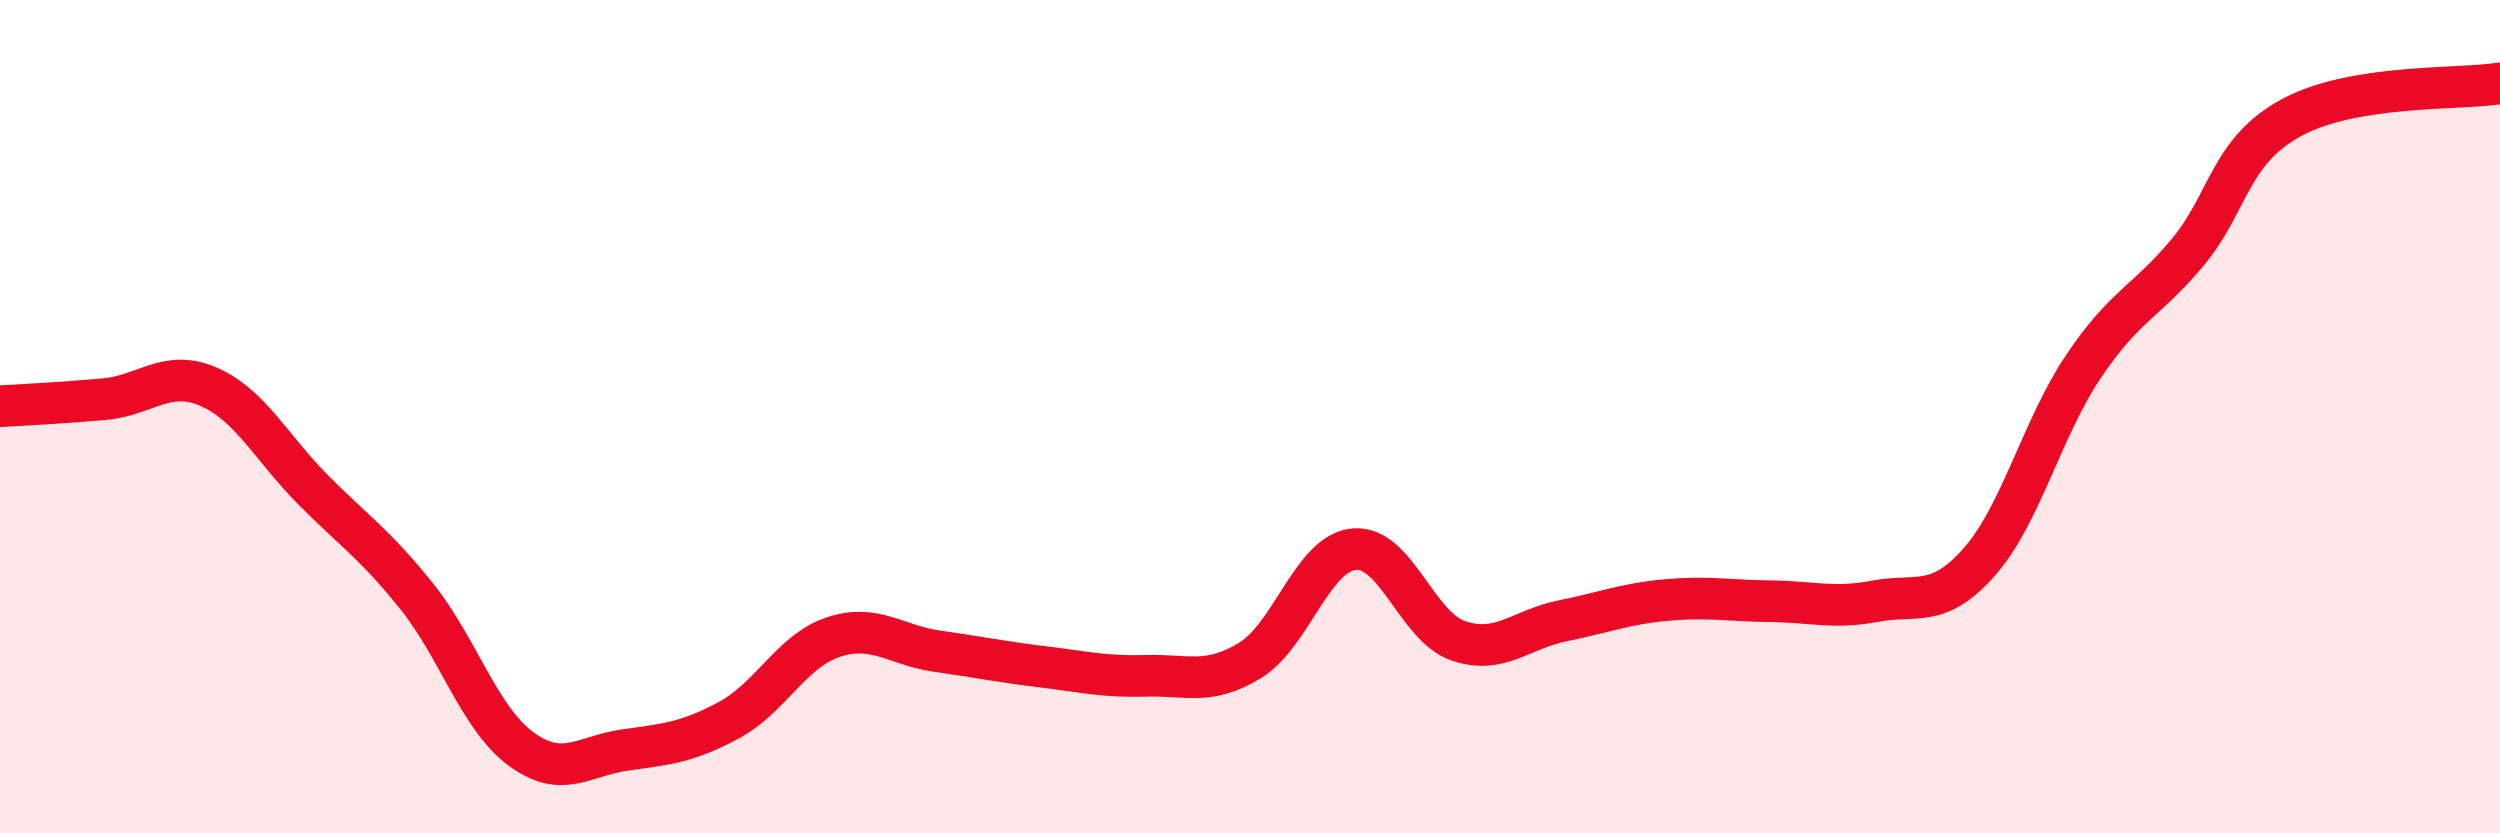 
    <svg width="60" height="20" viewBox="0 0 60 20" xmlns="http://www.w3.org/2000/svg">
      <path
        d="M 0,9.75 C 0.5,9.72 1.5,9.67 2.5,9.58 C 3.5,9.49 4,8.85 5,9.28 C 6,9.71 6.5,10.73 7.5,11.74 C 8.5,12.75 9,13.06 10,14.31 C 11,15.56 11.5,17.23 12.5,17.97 C 13.5,18.71 14,18.14 15,18 C 16,17.86 16.5,17.82 17.5,17.28 C 18.5,16.74 19,15.62 20,15.29 C 21,14.96 21.5,15.49 22.5,15.63 C 23.5,15.77 24,15.88 25,16 C 26,16.12 26.5,16.25 27.5,16.22 C 28.5,16.19 29,16.46 30,15.85 C 31,15.24 31.5,13.27 32.5,13.18 C 33.5,13.09 34,15.04 35,15.38 C 36,15.72 36.5,15.1 37.5,14.9 C 38.5,14.7 39,14.49 40,14.4 C 41,14.31 41.5,14.42 42.5,14.43 C 43.5,14.44 44,14.62 45,14.43 C 46,14.24 46.5,14.62 47.5,13.49 C 48.5,12.36 49,10.29 50,8.8 C 51,7.31 51.5,7.26 52.5,6.06 C 53.5,4.86 53.5,3.63 55,2.82 C 56.5,2.01 59,2.16 60,2L60 20L0 20Z"
        fill="#EB0A25"
        opacity="0.1"
        stroke-linecap="round"
        stroke-linejoin="round"
      />
      <path
        d="M 0,9.75 C 0.5,9.72 1.5,9.67 2.5,9.58 C 3.5,9.49 4,8.85 5,9.28 C 6,9.71 6.5,10.73 7.5,11.74 C 8.5,12.75 9,13.06 10,14.31 C 11,15.56 11.5,17.23 12.5,17.97 C 13.5,18.71 14,18.14 15,18 C 16,17.86 16.5,17.82 17.5,17.28 C 18.5,16.74 19,15.62 20,15.29 C 21,14.96 21.5,15.49 22.5,15.63 C 23.5,15.77 24,15.88 25,16 C 26,16.12 26.5,16.25 27.5,16.22 C 28.5,16.19 29,16.46 30,15.85 C 31,15.24 31.5,13.27 32.5,13.18 C 33.5,13.09 34,15.04 35,15.38 C 36,15.72 36.5,15.1 37.5,14.9 C 38.5,14.7 39,14.49 40,14.4 C 41,14.31 41.5,14.42 42.5,14.43 C 43.5,14.44 44,14.62 45,14.43 C 46,14.24 46.5,14.62 47.5,13.49 C 48.5,12.36 49,10.29 50,8.8 C 51,7.31 51.5,7.26 52.5,6.06 C 53.5,4.86 53.5,3.63 55,2.82 C 56.5,2.01 59,2.16 60,2"
        stroke="#EB0A25"
        stroke-width="1"
        fill="none"
        stroke-linecap="round"
        stroke-linejoin="round"
      />
    </svg>
  